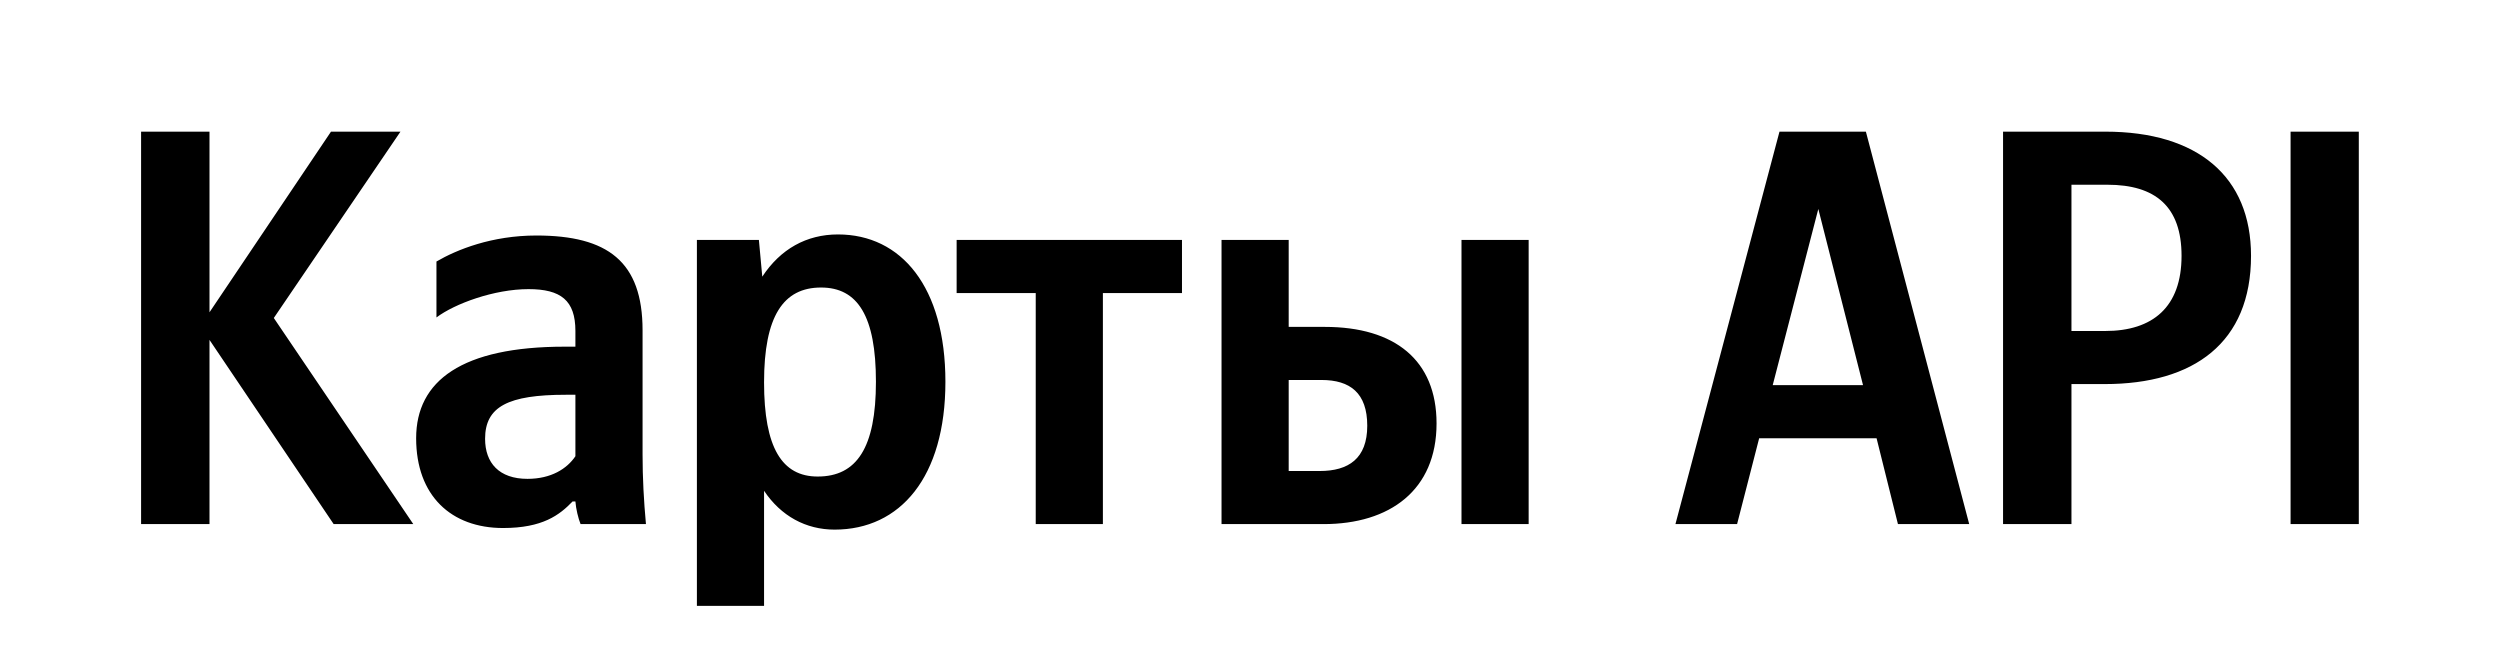 <svg xmlns="http://www.w3.org/2000/svg" xmlns:xlink="http://www.w3.org/1999/xlink" width="140.336" height="37.152"><path fill="#000" d="M18.73 29.42L23.20 29.42L15.37 17.85L22.48 7.39L18.58 7.39L11.76 17.53L11.76 7.39L7.92 7.39L7.92 29.42L11.76 29.42L11.76 19.08ZM36.07 18.54C36.07 14.68 34.11 13.22 30.11 13.22C27.61 13.22 25.65 14.01 24.50 14.68L24.50 17.82C25.52 17.05 27.74 16.23 29.67 16.23C31.48 16.23 32.30 16.86 32.30 18.58L32.30 19.46L31.70 19.46C25.93 19.46 23.36 21.37 23.36 24.60C23.36 27.83 25.33 29.64 28.24 29.64C30.46 29.64 31.41 28.91 32.14 28.15L32.30 28.15C32.33 28.56 32.46 29.10 32.59 29.42L36.26 29.42C36.14 28.12 36.07 26.82 36.07 25.52ZM32.30 25.61C31.83 26.31 30.94 26.88 29.61 26.88C28.02 26.88 27.23 25.99 27.23 24.63C27.23 22.82 28.53 22.16 31.76 22.16L32.30 22.16ZM42.60 13.47L39.12 13.47L39.12 34.01L42.89 34.01L42.89 27.55C43.84 28.97 45.24 29.73 46.85 29.73C50.53 29.73 53.07 26.79 53.07 21.43C53.07 16.10 50.59 13.16 47.04 13.16C45.27 13.16 43.81 13.98 42.79 15.53ZM45.90 26.75C43.90 26.75 42.89 25.14 42.89 21.46C42.89 17.75 43.97 16.14 46.09 16.14C48.15 16.14 49.17 17.75 49.17 21.43C49.17 25.14 48.09 26.75 45.90 26.75ZM66.35 16.45L66.35 13.47L53.70 13.47L53.70 16.45L58.14 16.45L58.14 29.42L61.91 29.42L61.91 16.45ZM68.57 13.47L68.57 29.42L74.30 29.42C78.01 29.42 80.64 27.52 80.64 23.77C80.64 20.22 78.30 18.35 74.37 18.35L72.34 18.35L72.34 13.47ZM82.04 13.47L82.04 29.42L85.81 29.42L85.81 13.47ZM74.08 26.44L72.34 26.44L72.34 21.33L74.18 21.33C75.79 21.33 76.75 22.06 76.75 23.90C76.75 25.74 75.70 26.44 74.08 26.44ZM110.54 29.42L104.74 7.39L99.89 7.39L94.05 29.42L97.51 29.42L98.75 24.60L105.34 24.60L106.54 29.42ZM99.51 21.62L102.07 11.73L104.58 21.62ZM112.44 7.39L112.44 29.42L116.28 29.42L116.28 21.56L118.15 21.56C123.15 21.56 126.36 19.24 126.36 14.36C126.36 9.92 123.38 7.39 118.18 7.39ZM118.18 18.58L116.28 18.58L116.28 10.37L118.30 10.37C121.00 10.37 122.46 11.60 122.46 14.36C122.46 17.24 120.84 18.58 118.18 18.58ZM128.58 7.39L128.58 29.42L132.41 29.42L132.41 7.39Z"/></svg>